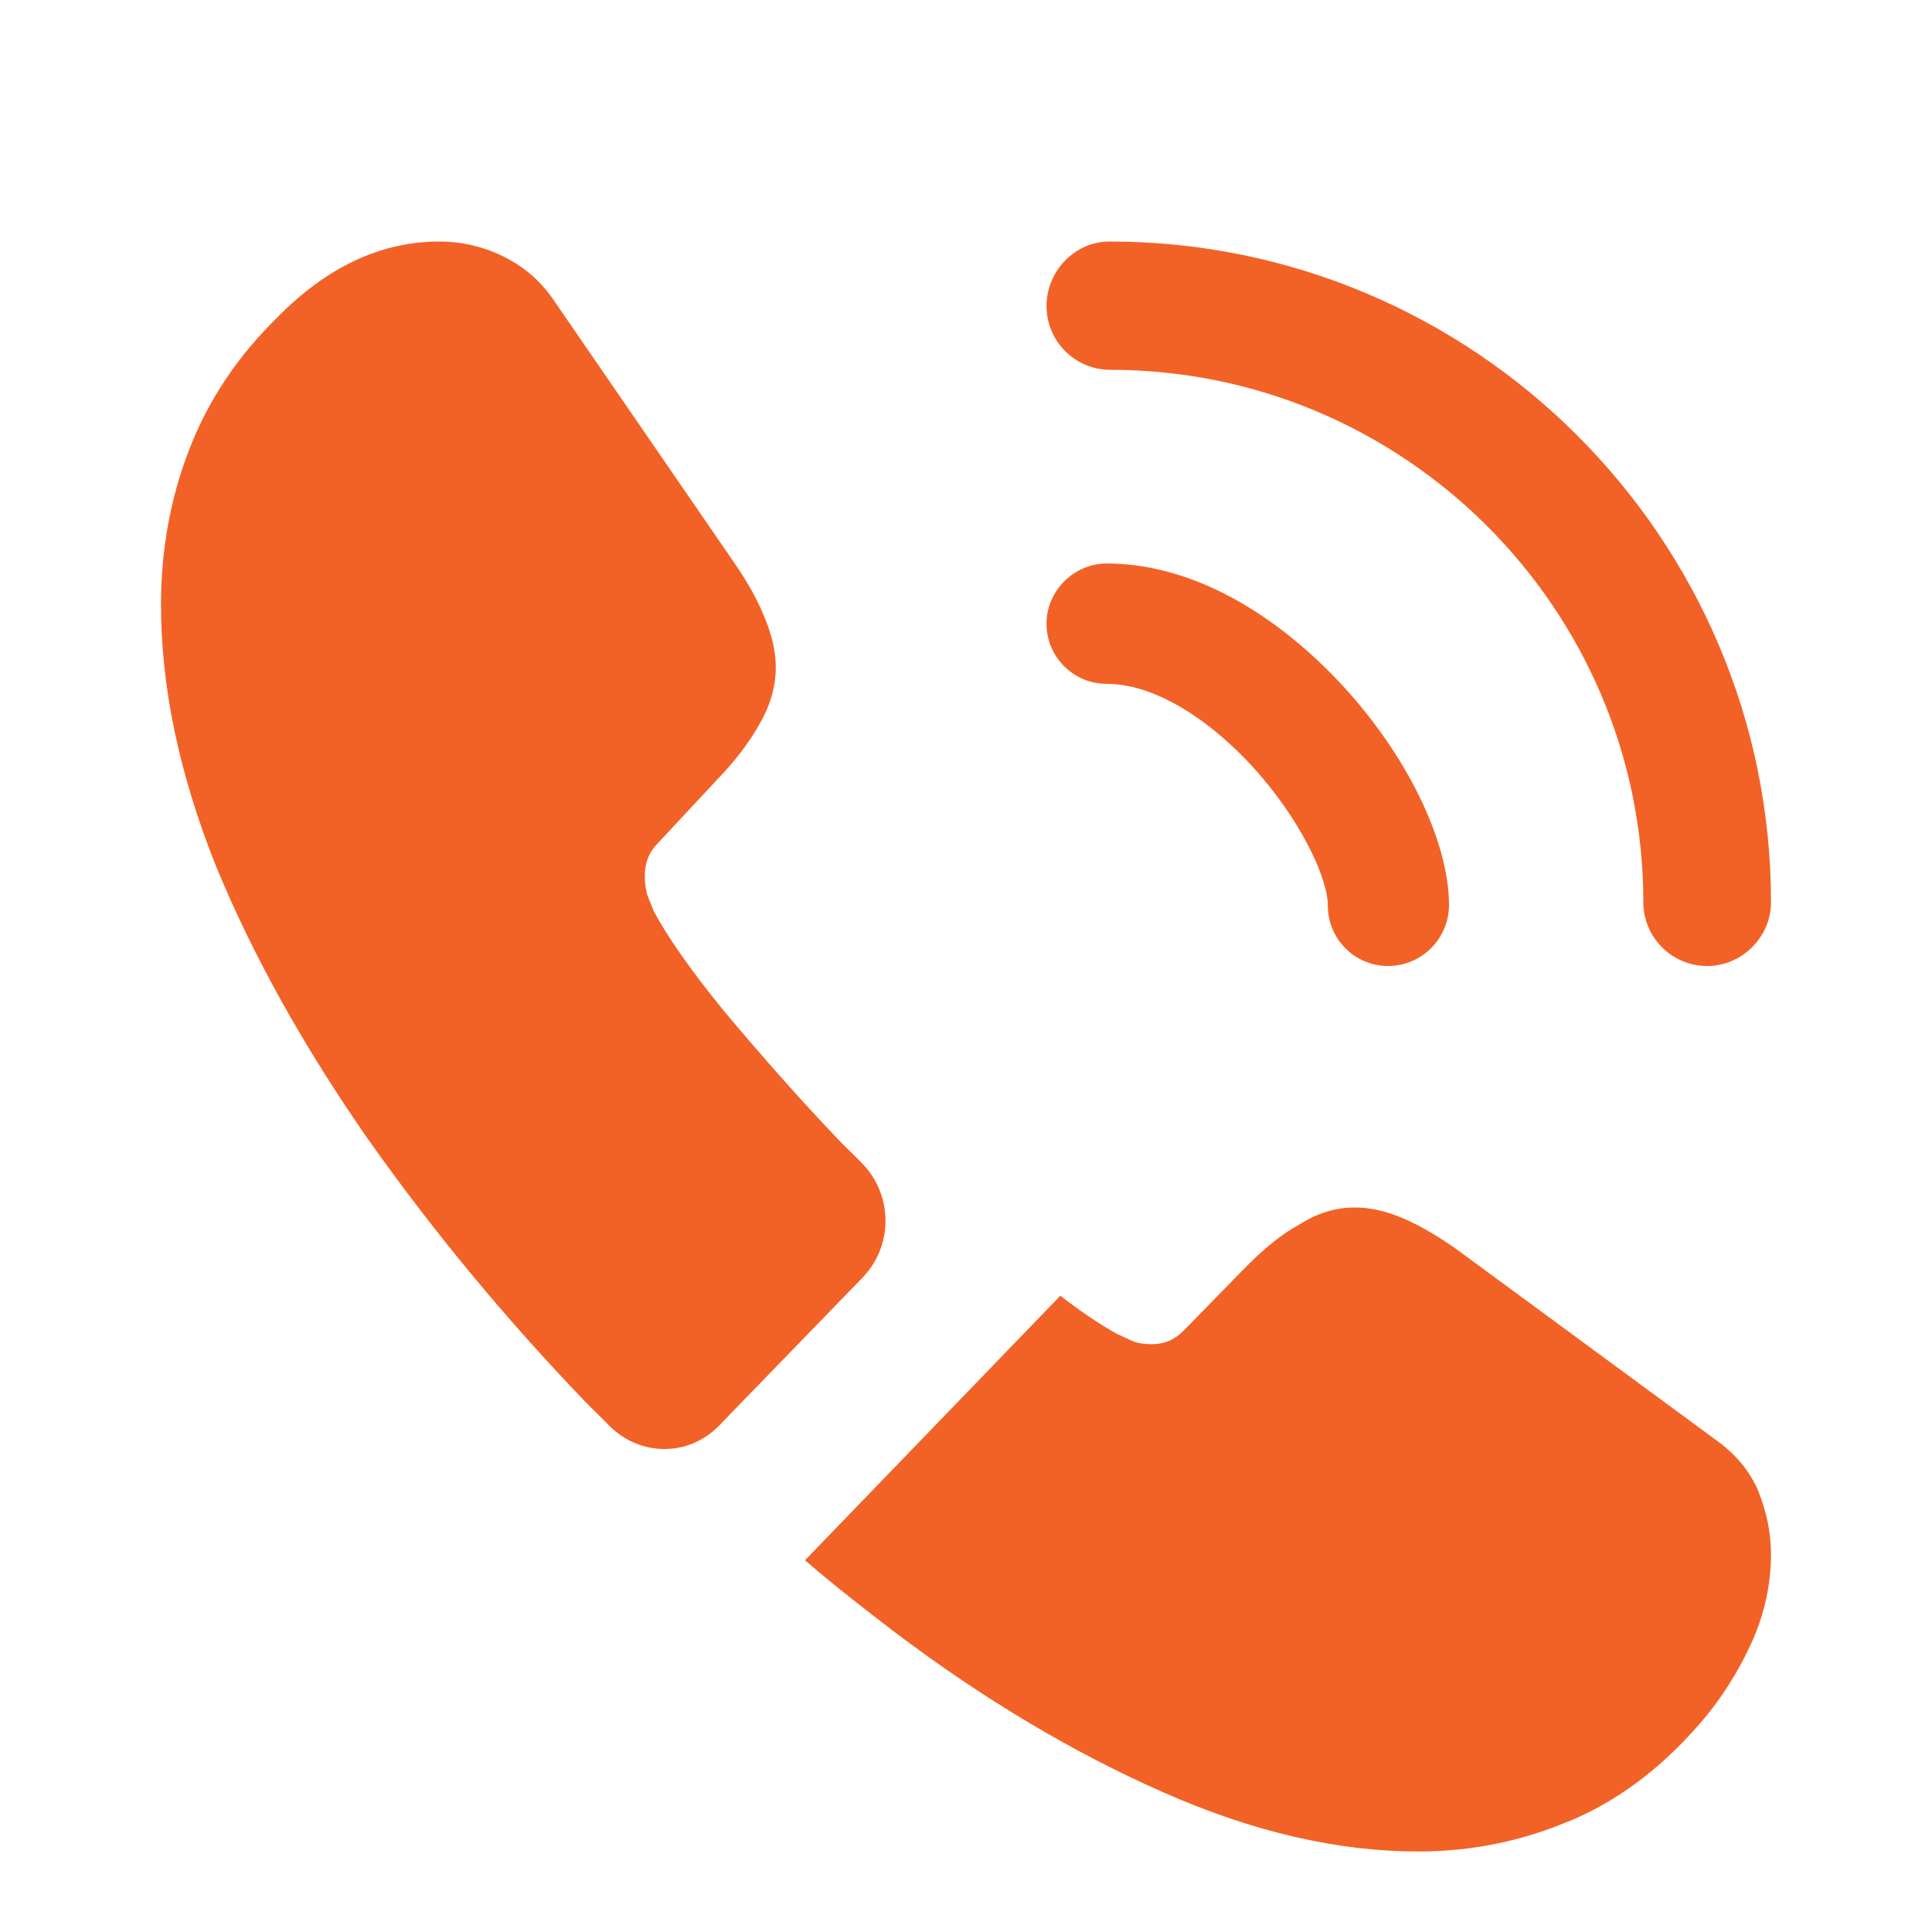 <?xml version="1.0" encoding="UTF-8"?> <svg xmlns="http://www.w3.org/2000/svg" width="24" height="24" viewBox="0 0 24 24" fill="none"><path d="M17.243 12C16.825 12 16.495 11.66 16.495 11.252C16.495 10.893 16.136 10.146 15.534 9.495C14.942 8.864 14.291 8.495 13.748 8.495C13.33 8.495 13 8.155 13 7.748C13 7.34 13.34 7 13.748 7C14.718 7 15.738 7.524 16.631 8.466C17.466 9.35 18 10.447 18 11.243C18 11.66 17.66 12 17.243 12Z" fill="#F26226"></path><path d="M21.207 12C20.764 12 20.414 11.64 20.414 11.208C20.414 7.557 17.438 4.594 13.793 4.594C13.35 4.594 13 4.234 13 3.802C13 3.37 13.35 3 13.783 3C18.314 3 22 6.682 22 11.208C22 11.64 21.64 12 21.207 12Z" fill="#F26226"></path><path d="M10.716 15.87L8.934 17.708C8.559 18.096 7.961 18.096 7.576 17.718C7.47 17.609 7.364 17.509 7.258 17.4C6.266 16.366 5.371 15.283 4.571 14.15C3.782 13.017 3.146 11.884 2.684 10.761C2.231 9.629 2 8.545 2 7.512C2 6.836 2.116 6.19 2.347 5.594C2.578 4.988 2.944 4.431 3.454 3.934C4.071 3.308 4.745 3 5.457 3C5.727 3 5.997 3.06 6.238 3.179C6.488 3.298 6.709 3.477 6.883 3.735L9.117 6.985C9.29 7.234 9.416 7.462 9.502 7.681C9.589 7.889 9.637 8.098 9.637 8.287C9.637 8.525 9.57 8.764 9.435 8.993C9.31 9.221 9.127 9.46 8.896 9.698L8.164 10.483C8.058 10.592 8.01 10.722 8.01 10.881C8.01 10.96 8.019 11.03 8.038 11.109C8.067 11.189 8.096 11.248 8.116 11.308C8.289 11.636 8.587 12.063 9.011 12.58C9.445 13.097 9.907 13.624 10.408 14.15C10.504 14.25 10.61 14.349 10.706 14.448C11.091 14.836 11.101 15.472 10.716 15.87Z" fill="#F26226"></path><path d="M22 19.312C22 19.593 21.951 19.884 21.855 20.166C21.825 20.246 21.796 20.327 21.758 20.407C21.593 20.769 21.379 21.111 21.098 21.432C20.622 21.975 20.099 22.367 19.507 22.618C19.497 22.618 19.488 22.628 19.478 22.628C18.905 22.869 18.285 23 17.615 23C16.626 23 15.568 22.759 14.453 22.266C13.337 21.774 12.222 21.111 11.116 20.276C10.737 19.985 10.359 19.694 10 19.382L13.172 16.096C13.444 16.306 13.686 16.467 13.89 16.578C13.939 16.598 13.997 16.628 14.065 16.658C14.142 16.688 14.22 16.698 14.307 16.698C14.472 16.698 14.598 16.638 14.705 16.528L15.442 15.774C15.685 15.523 15.918 15.332 16.141 15.211C16.364 15.07 16.587 15 16.829 15C17.014 15 17.208 15.04 17.421 15.131C17.635 15.221 17.858 15.352 18.1 15.523L21.311 17.884C21.564 18.065 21.738 18.276 21.845 18.528C21.942 18.779 22 19.03 22 19.312Z" fill="#F26226"></path></svg> 